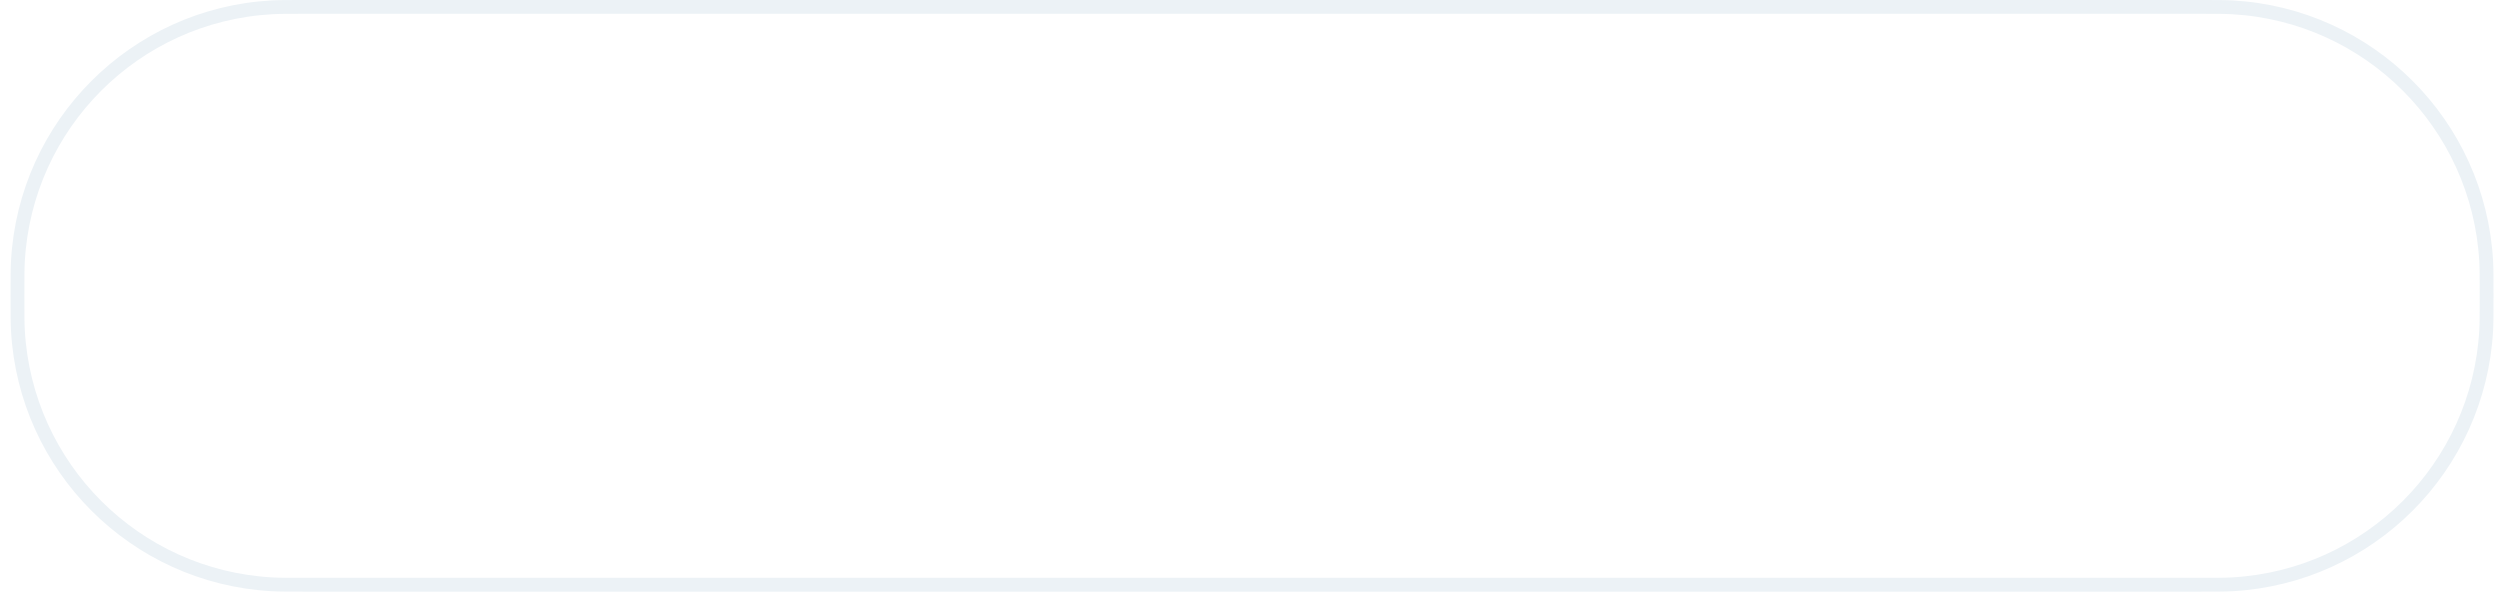 <svg width="181" height="43" viewBox="0 0 181 43" fill="none" xmlns="http://www.w3.org/2000/svg">
<g filter="url(#filter0_b_5192_5275)">
<path d="M1.266 21.417C1.266 20.095 1.266 19.454 1.296 18.915C1.848 8.999 9.765 1.083 19.681 0.53C20.219 0.5 20.86 0.5 22.183 0.5H159.113C160.436 0.5 161.077 0.5 161.615 0.53C171.531 1.083 179.448 8.999 180 18.915C180.03 19.454 180.03 20.095 180.03 21.417C180.03 22.74 180.03 23.381 180 23.919C179.448 33.835 171.531 41.752 161.615 42.304C161.077 42.334 160.436 42.335 159.113 42.335H22.183C20.86 42.335 20.219 42.334 19.681 42.304C9.765 41.752 1.848 33.835 1.296 23.919C1.266 23.381 1.266 22.74 1.266 21.417Z" stroke="#ECF2F6"/>
</g>
<g clip-path="url(#clip0_5192_5275)">
<path d="M40.718 17.372C39.74 16.35 38.344 15.742 36.616 15.742C32.711 15.742 30.359 18.832 30.359 22.593C30.359 26.353 32.703 29.443 36.616 29.443C38.344 29.443 39.74 28.835 40.718 27.812V29.248H43.401V9.921H40.718V17.372ZM36.947 26.814C34.517 26.814 33.263 24.879 33.263 22.593C33.263 20.306 34.493 18.371 36.947 18.371C39.377 18.371 40.608 20.306 40.608 22.593C40.608 24.879 39.346 26.814 36.947 26.814ZM52.703 18.371C54.123 18.371 55.156 19.035 55.772 20.025L58.225 18.863C57.136 16.982 55.18 15.742 52.695 15.742C48.789 15.742 46.131 18.832 46.131 22.593C46.131 26.353 48.782 29.443 52.695 29.443C55.18 29.443 57.136 28.203 58.225 26.322L55.772 25.16C55.156 26.151 54.123 26.814 52.703 26.814C50.273 26.814 48.963 24.879 48.963 22.593C48.963 20.306 50.273 18.371 52.703 18.371ZM60.592 29.248H63.243V15.937H60.592V29.248ZM61.933 13.893C62.77 13.893 63.472 13.206 63.472 12.348C63.472 11.521 62.778 10.826 61.933 10.826C61.066 10.826 60.371 11.513 60.371 12.348C60.371 13.206 61.073 13.893 61.933 13.893Z" fill="white"/>
<path opacity="0.4" d="M80.774 15.75C78.991 15.75 77.595 16.554 76.671 17.935C75.804 16.5 74.384 15.75 72.514 15.75C71.204 15.75 70.171 16.219 69.358 16.991V15.938H66.707V29.249H69.358V21.821C69.358 19.34 70.447 18.372 72.096 18.372C73.658 18.372 74.912 19.394 74.912 21.993V29.257H77.563V21.829C77.563 19.348 78.739 18.38 80.38 18.38C81.918 18.38 83.086 19.402 83.086 22V29.265H85.768V21.759C85.776 17.904 83.962 15.75 80.774 15.75ZM94.36 15.719C90.873 15.719 89.248 17.982 88.916 19.667L91.314 20.167C91.709 18.762 92.821 18.122 94.163 18.068C95.307 17.982 96.814 18.567 96.616 19.863C96.474 20.799 94.999 20.908 93.263 21.353C90.502 22.071 88.656 22.843 88.348 25.465C88.096 27.65 89.8 29.717 92.956 29.444C95.046 29.249 96.19 28.258 96.695 27.681V29.257H99.322V20.604C99.33 17.069 97.177 15.719 94.36 15.719ZM96.703 23.561C96.703 25.66 94.691 26.955 93.326 27.064C91.843 27.174 91.346 26.62 91.259 26.019C91.172 25.496 91.314 24.365 93.713 23.756C95.496 23.311 96.703 22.984 96.703 22.984V23.561ZM108.727 15.75C107.33 15.75 106.155 16.304 105.263 17.217V15.938H102.612V29.249H105.263V21.821C105.263 19.34 106.573 18.372 108.222 18.372C109.784 18.372 111.038 19.394 111.038 21.993V29.257H113.689V21.751C113.697 17.904 111.883 15.75 108.727 15.75ZM122.249 15.719C118.762 15.719 117.137 17.982 116.806 19.667L119.204 20.167C119.599 18.762 120.711 18.122 122.052 18.068C123.196 17.982 124.703 18.567 124.506 19.863C124.364 20.799 122.888 20.908 121.153 21.353C118.391 22.071 116.545 22.843 116.238 25.465C115.985 27.65 117.689 29.717 120.845 29.444C122.936 29.249 124.08 28.258 124.585 27.681V29.257H127.212V20.604C127.22 17.069 125.074 15.719 122.249 15.719ZM124.601 23.561C124.601 25.66 122.589 26.955 121.224 27.064C119.741 27.174 119.244 26.62 119.157 26.019C119.07 25.496 119.212 24.365 121.61 23.756C123.393 23.311 124.601 22.984 124.601 22.984V23.561ZM140.182 17.373C139.204 16.351 137.808 15.743 136.08 15.743C132.174 15.743 129.823 18.832 129.823 22.593C129.823 26.354 132.167 29.444 136.08 29.444C137.808 29.444 139.204 28.836 140.182 27.814V28.204C140.182 31.294 138.51 32.838 136.301 32.838C134.881 32.838 133.563 32.121 132.892 31.044L130.66 32.48C131.804 34.274 134.036 35.46 136.38 35.46C139.812 35.46 142.857 33.502 142.857 27.954V15.938H140.174V17.373H140.182ZM136.419 26.815C133.989 26.815 132.735 24.88 132.735 22.593C132.735 20.307 133.965 18.372 136.419 18.372C138.849 18.372 140.08 20.307 140.08 22.593C140.08 24.88 138.817 26.815 136.419 26.815ZM152.088 15.75C148.182 15.75 145.61 18.84 145.61 22.601C145.61 26.362 148.261 29.452 152.174 29.452C154.66 29.452 156.585 28.211 157.673 26.331L155.244 25.168C154.628 26.159 153.595 26.823 152.174 26.823C150.218 26.823 148.995 25.582 148.601 23.92H157.981C158.068 23.475 158.092 23.038 158.092 22.593C158.092 18.84 155.993 15.75 152.088 15.75ZM148.545 21.431C148.908 19.691 150.084 18.364 152.088 18.364C154.1 18.364 155.078 19.691 155.354 21.431H148.545ZM166.936 15.719C165.539 15.719 164.364 16.273 163.472 17.186V15.938H160.821V29.249H163.472V21.821C163.472 19.34 164.814 18.372 166.431 18.372C166.825 18.372 167.157 18.427 167.488 18.567L167.993 15.836C167.662 15.774 167.299 15.719 166.936 15.719Z" fill="white"/>
<path d="M25.294 16.32H12.418C12.308 16.32 12.205 16.367 12.126 16.437C12.047 16.515 12.008 16.616 12.008 16.726V21.134C12.008 21.243 12.055 21.353 12.126 21.423C12.205 21.501 12.308 21.54 12.418 21.54H25.294C25.404 21.54 25.507 21.493 25.586 21.423C25.665 21.345 25.704 21.243 25.704 21.134V16.733C25.704 16.624 25.657 16.523 25.586 16.445C25.507 16.367 25.404 16.32 25.294 16.32ZM25.294 23.654H12.418C12.308 23.654 12.205 23.701 12.126 23.779C12.047 23.857 12 23.966 12 24.076V28.477C12.008 28.578 12.055 28.664 12.126 28.734C12.205 28.812 12.308 28.859 12.418 28.859H25.294C25.404 28.859 25.507 28.812 25.586 28.734C25.625 28.695 25.657 28.648 25.68 28.601C25.704 28.547 25.712 28.492 25.712 28.438V24.076C25.712 24.021 25.704 23.966 25.68 23.912C25.657 23.857 25.625 23.818 25.586 23.779C25.507 23.701 25.404 23.662 25.294 23.654Z" fill="white"/>
</g>
<defs>
<filter id="filter0_b_5192_5275" x="-13.278" y="-14.044" width="207.854" height="70.923" filterUnits="userSpaceOnUse" color-interpolation-filters="sRGB">
<feFlood flood-opacity="0" result="BackgroundImageFix"/>
<feGaussianBlur in="BackgroundImageFix" stdDeviation="7.022"/>
<feComposite in2="SourceAlpha" operator="in" result="effect1_backgroundBlur_5192_5275"/>
<feBlend mode="normal" in="SourceGraphic" in2="effect1_backgroundBlur_5192_5275" result="shape"/>
</filter>
<clipPath id="clip0_5192_5275">
<rect width="156" height="26.919" fill="white" transform="translate(12 8.541)"/>
</clipPath>
</defs>
</svg>
